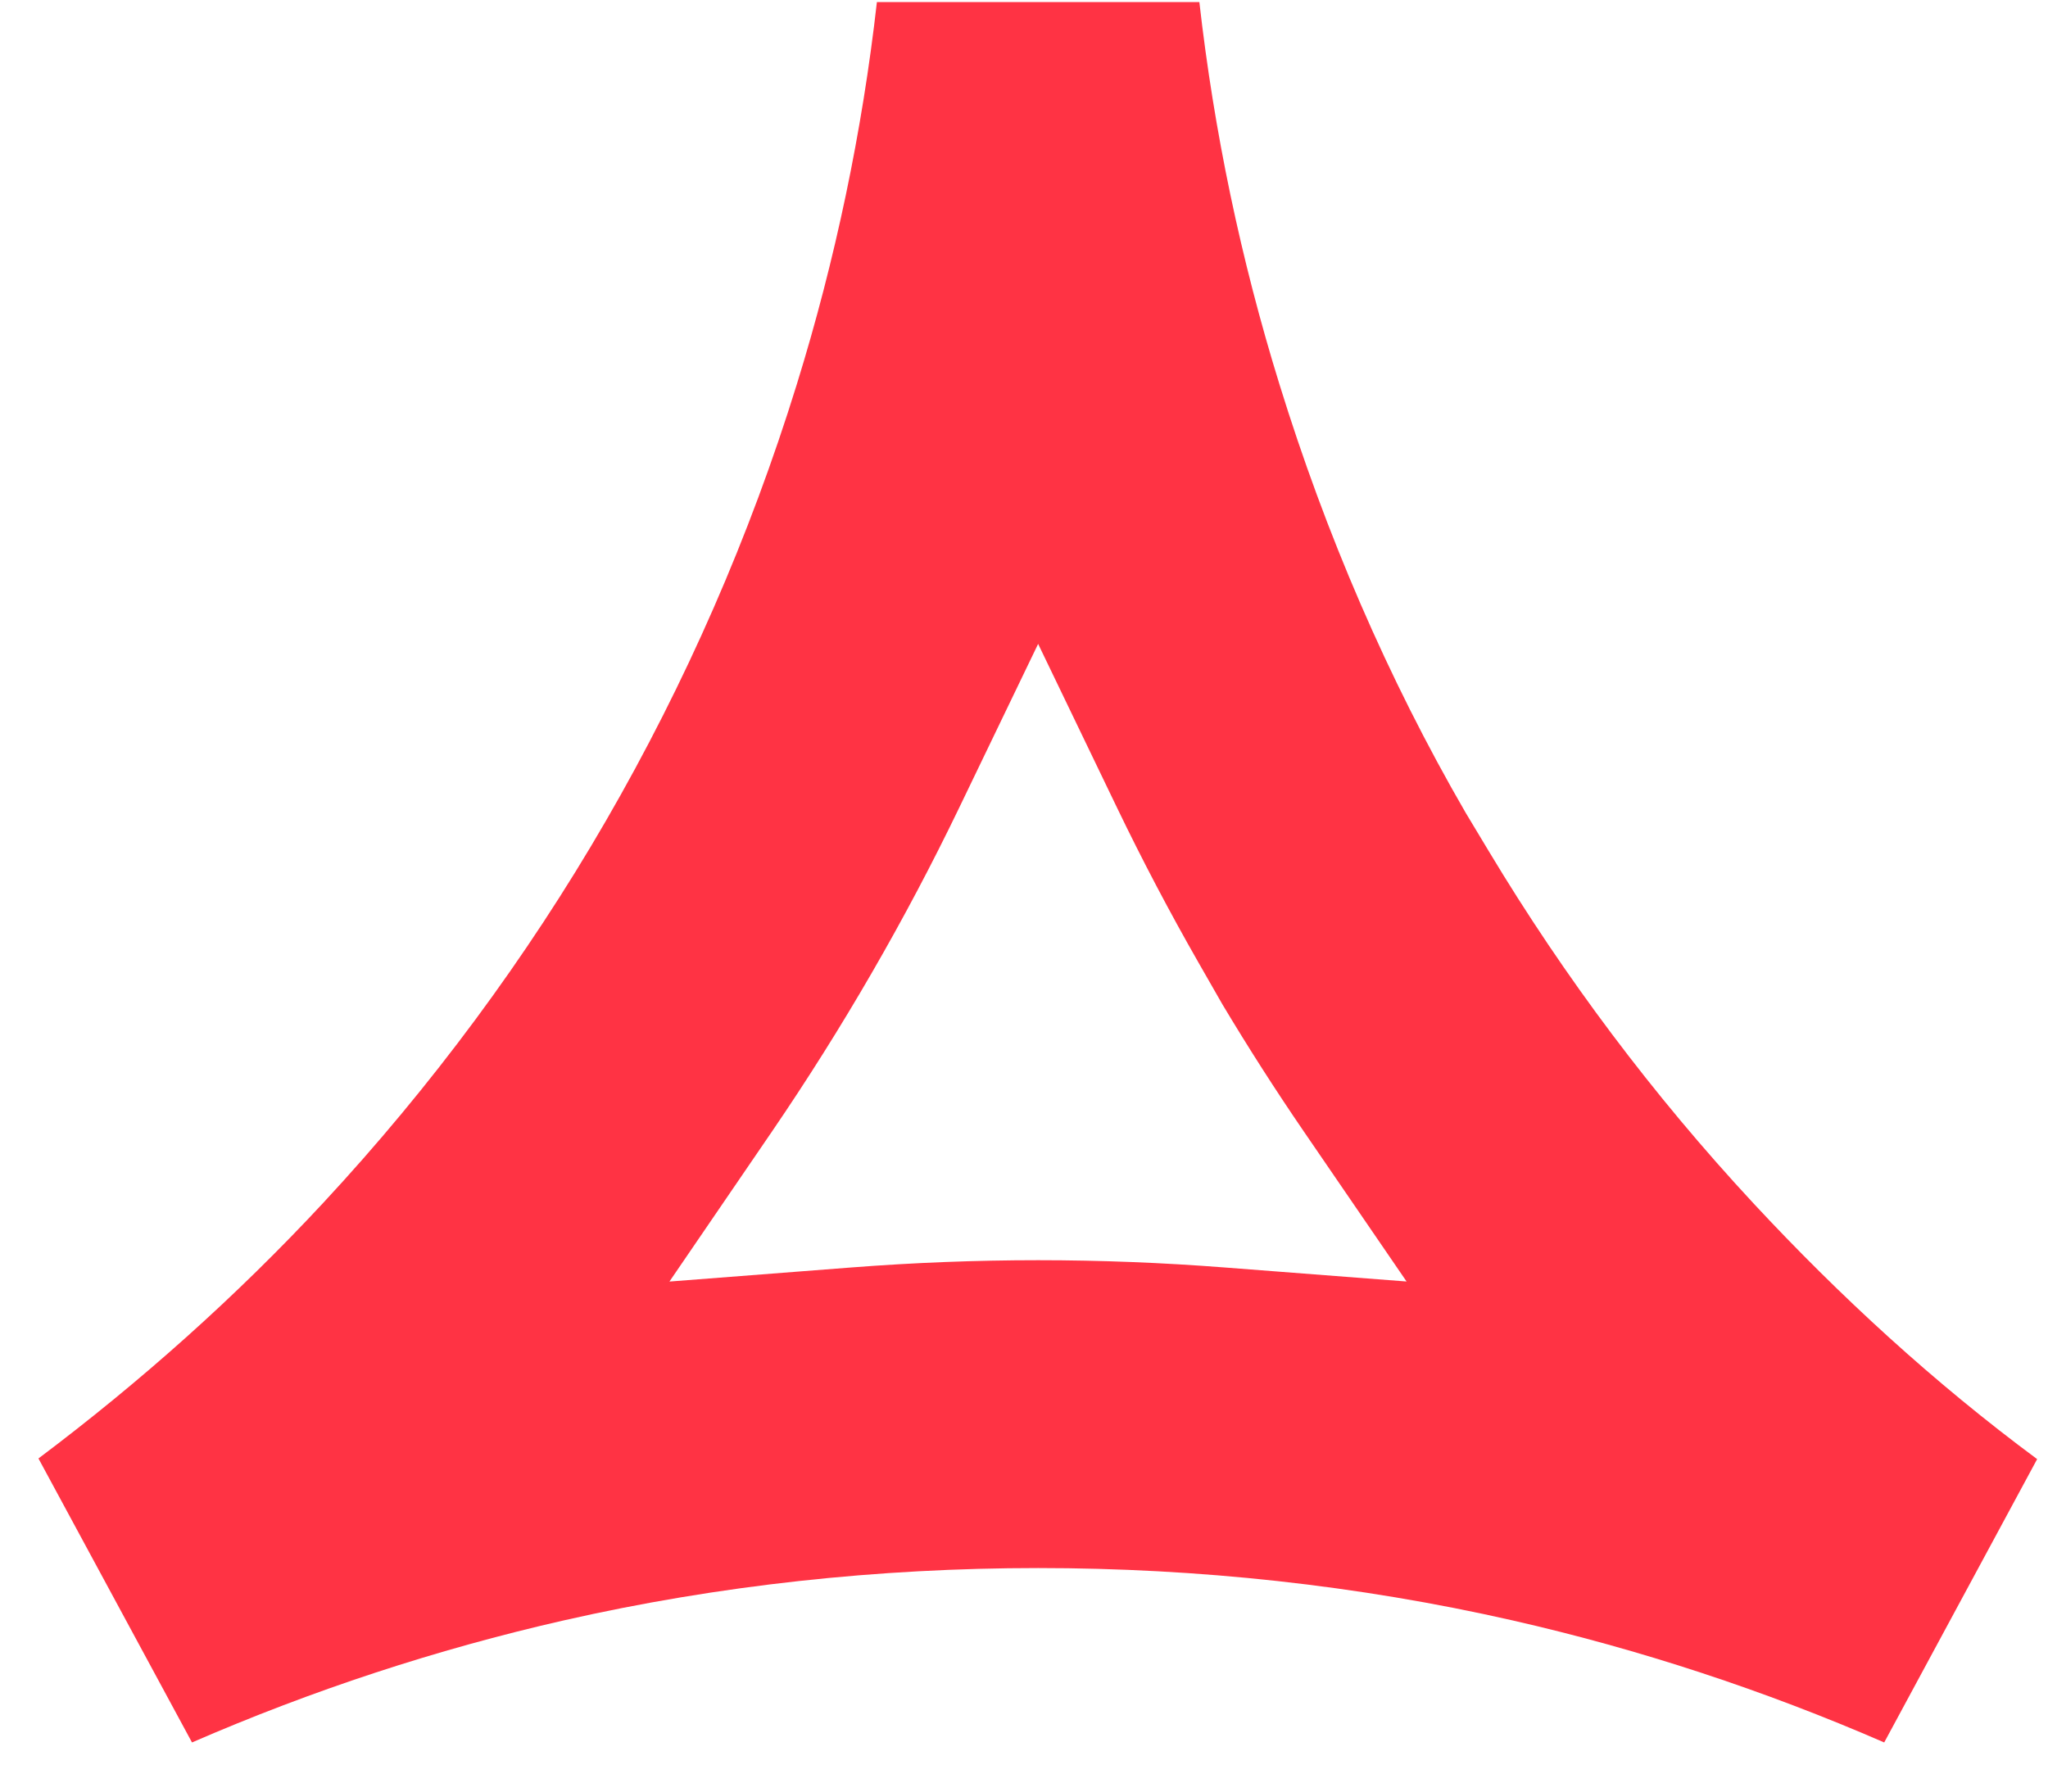 <svg width="40" height="35" viewBox="0 0 40 35" fill="none" xmlns="http://www.w3.org/2000/svg">
<path fill-rule="evenodd" clip-rule="evenodd" d="M39.788 28.505C37.784 27.021 35.938 25.328 34.242 23.502C32.29 21.4 30.559 19.094 29.083 16.637L28.627 15.879C27.098 13.24 25.889 10.419 24.989 7.507C24.236 5.074 23.711 2.57 23.425 0.04H17.127C16.841 2.57 16.316 5.074 15.563 7.507C14.645 10.477 13.392 13.343 11.835 16.034C10.282 18.72 8.422 21.228 6.31 23.502C4.613 25.328 2.744 26.994 0.751 28.492L3.75 34.04C6.087 33.024 8.519 32.223 11.005 31.657C14.043 30.966 17.16 30.633 20.276 30.633C23.391 30.633 26.509 30.966 29.547 31.657C32.033 32.223 34.464 33.024 36.801 34.04L39.788 28.505ZM23.41 18.808L23.873 19.617C24.378 20.462 24.907 21.288 25.461 22.098L27.472 25.035L23.919 24.761C22.707 24.667 21.491 24.619 20.276 24.619C19.058 24.619 17.839 24.667 16.625 24.761L13.075 25.036L15.081 22.1C15.768 21.093 16.417 20.061 17.027 19.006C17.637 17.951 18.207 16.874 18.736 15.776L20.276 12.579L21.816 15.777C22.311 16.805 22.843 17.817 23.41 18.808Z" fill="#FF3344"/>
</svg>
